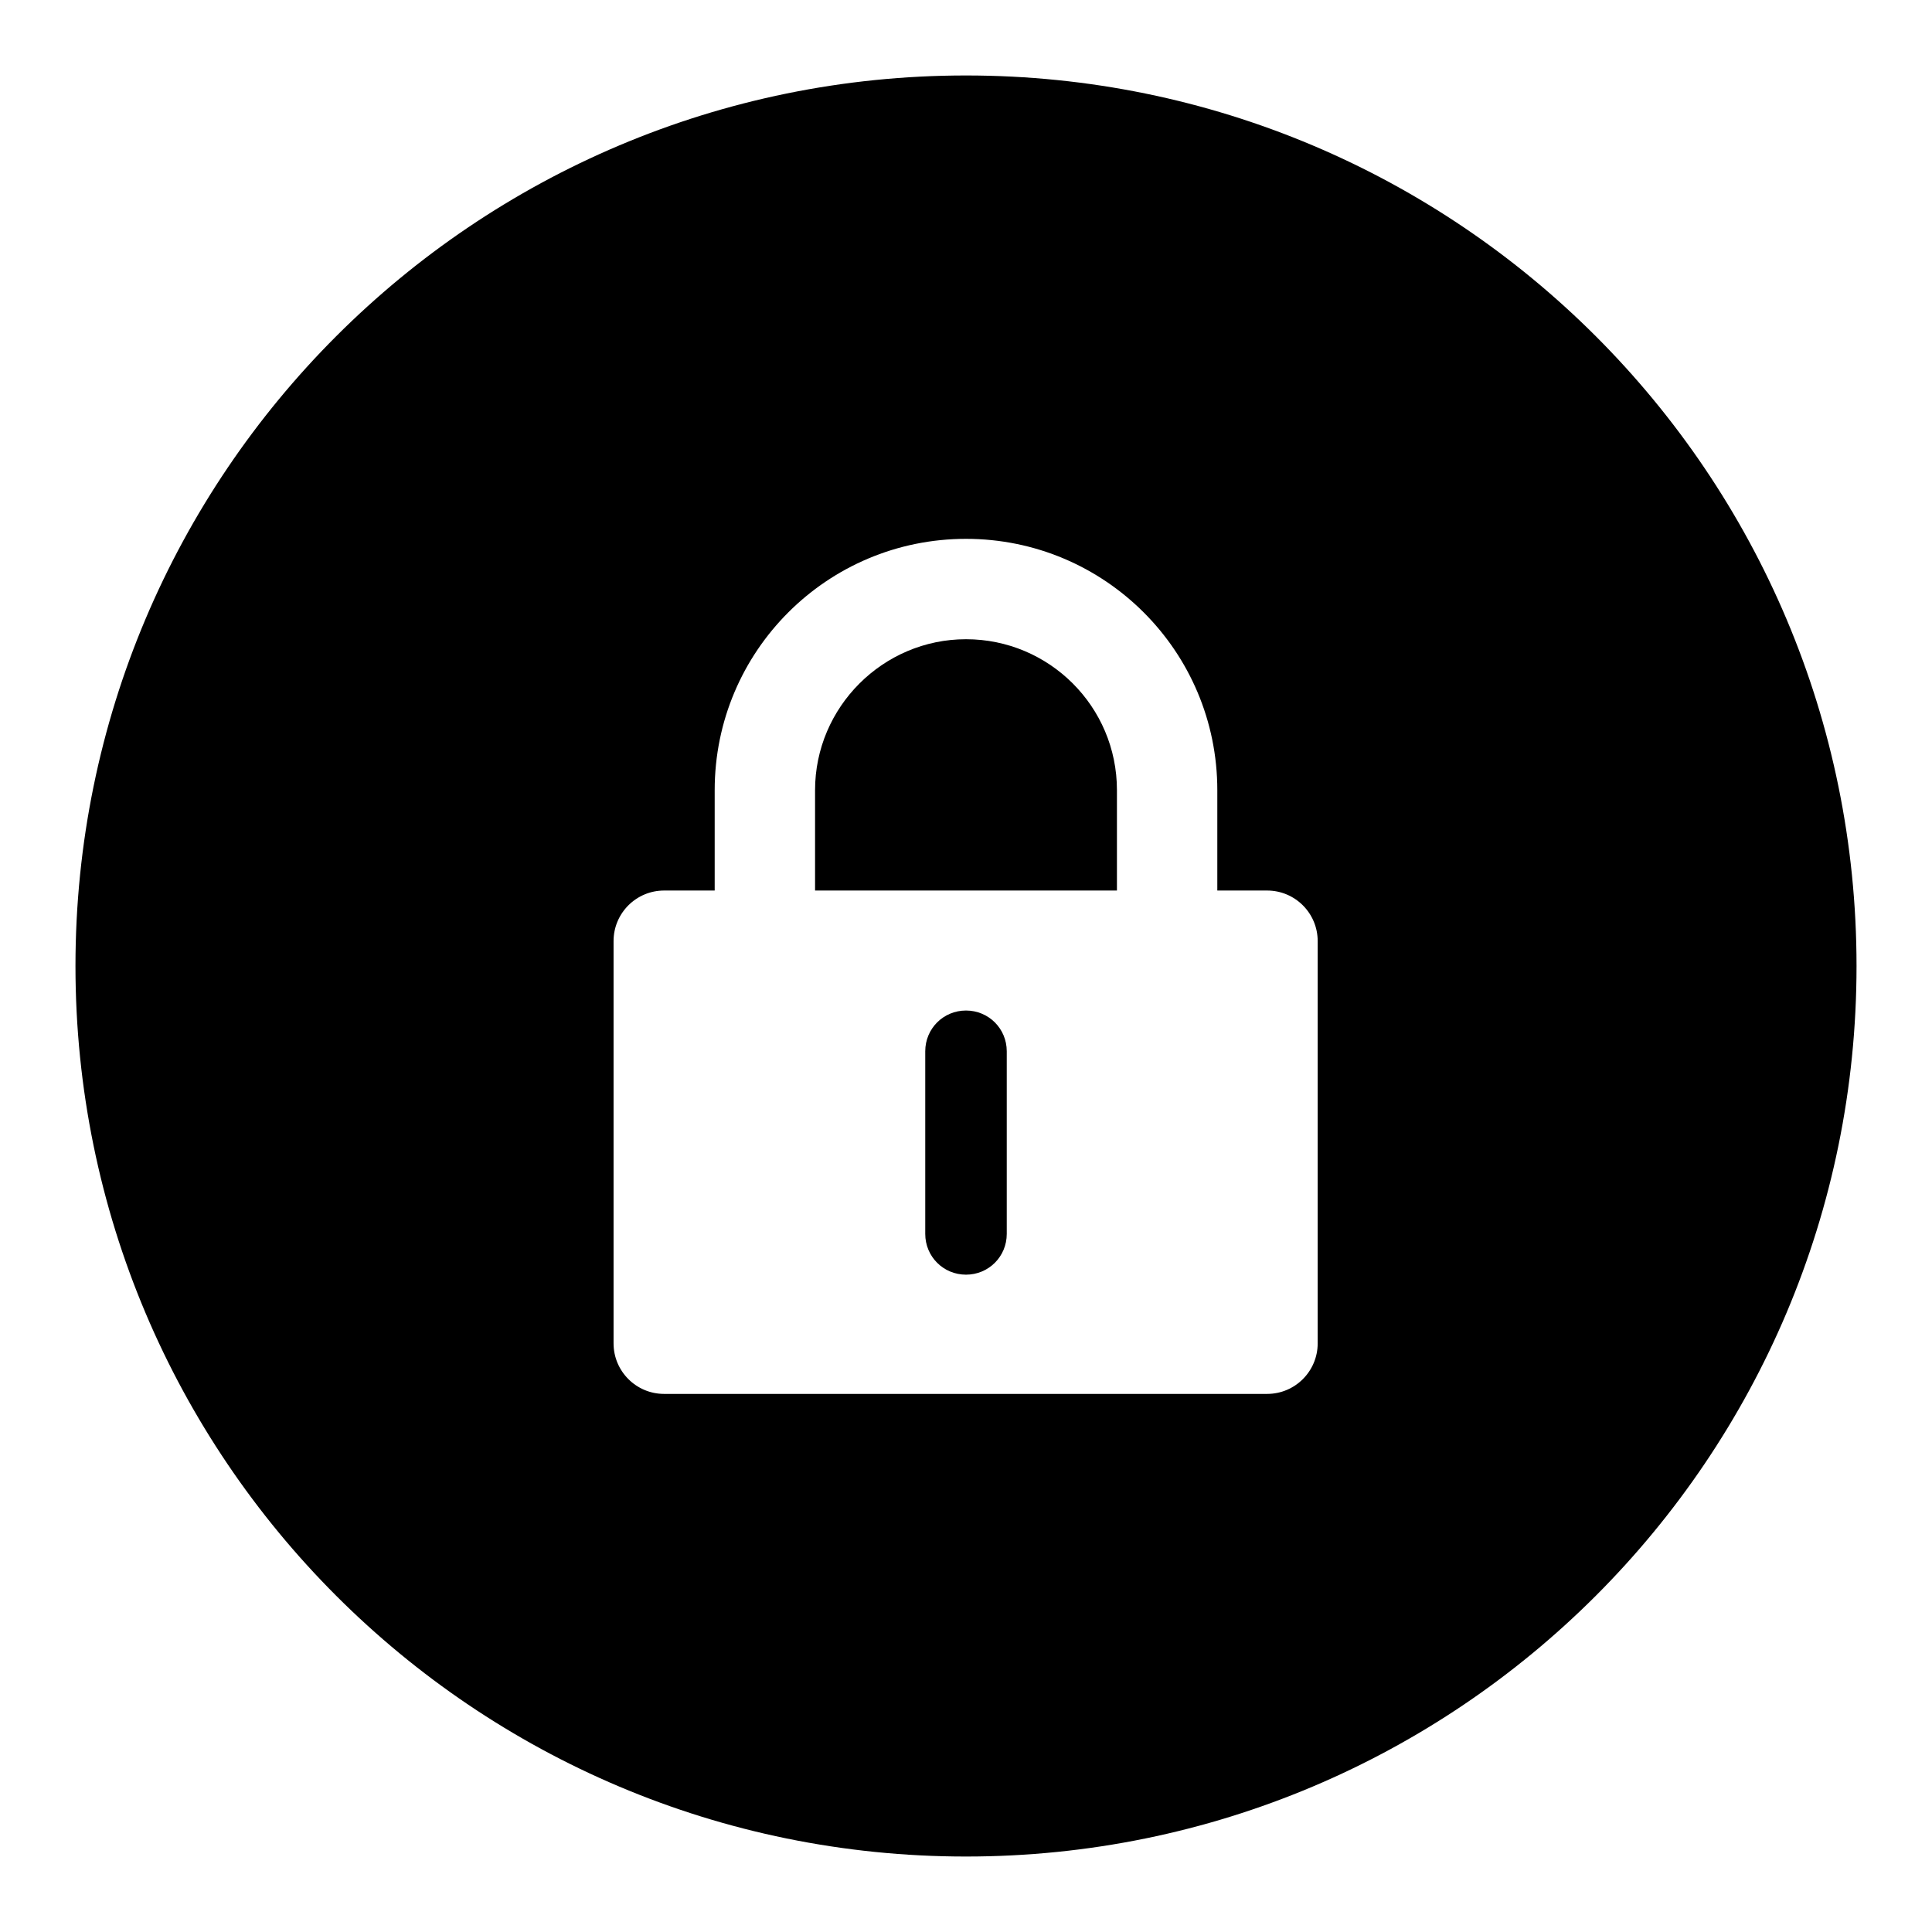 <?xml version="1.0" encoding="utf-8"?>
<!-- Svg Vector Icons : http://www.onlinewebfonts.com/icon -->
<!DOCTYPE svg PUBLIC "-//W3C//DTD SVG 1.1//EN" "http://www.w3.org/Graphics/SVG/1.1/DTD/svg11.dtd">
<svg version="1.1" xmlns="http://www.w3.org/2000/svg" xmlns:xlink="http://www.w3.org/1999/xlink" x="0px" y="0px" viewBox="0 0 256 256" enable-background="new 0 0 256 256" xml:space="preserve">
<g><g><path fill="#000000" d="M128,84.7c-11,0-20,9-20,20V118h40v-13.3C148,93.6,139,84.7,128,84.7z"/><path fill="#000000" d="M128,133.9c-3,0-5.4,2.4-5.4,5.4v24.2c0,3,2.4,5.4,5.4,5.4c3,0,5.4-2.4,5.4-5.4v-24.2C133.4,136.3,131,133.9,128,133.9z"/><path fill="#000000" d="M128,10C62.8,10,10,62.8,10,128c0,65.2,52.8,118,118,118c65.2,0,118-52.8,118-118C246,62.8,193.2,10,128,10z M174.6,178c0,3.7-3,6.7-6.7,6.7H88c-3.7,0-6.7-3-6.7-6.7v-53.3c0-3.7,3-6.7,6.7-6.7h6.7v-13.3c0-18.4,14.9-33.3,33.3-33.3c18.4,0,33.3,14.9,33.3,33.3V118h6.6c3.7,0,6.7,3,6.7,6.7V178L174.6,178z"/></g></g>
</svg>